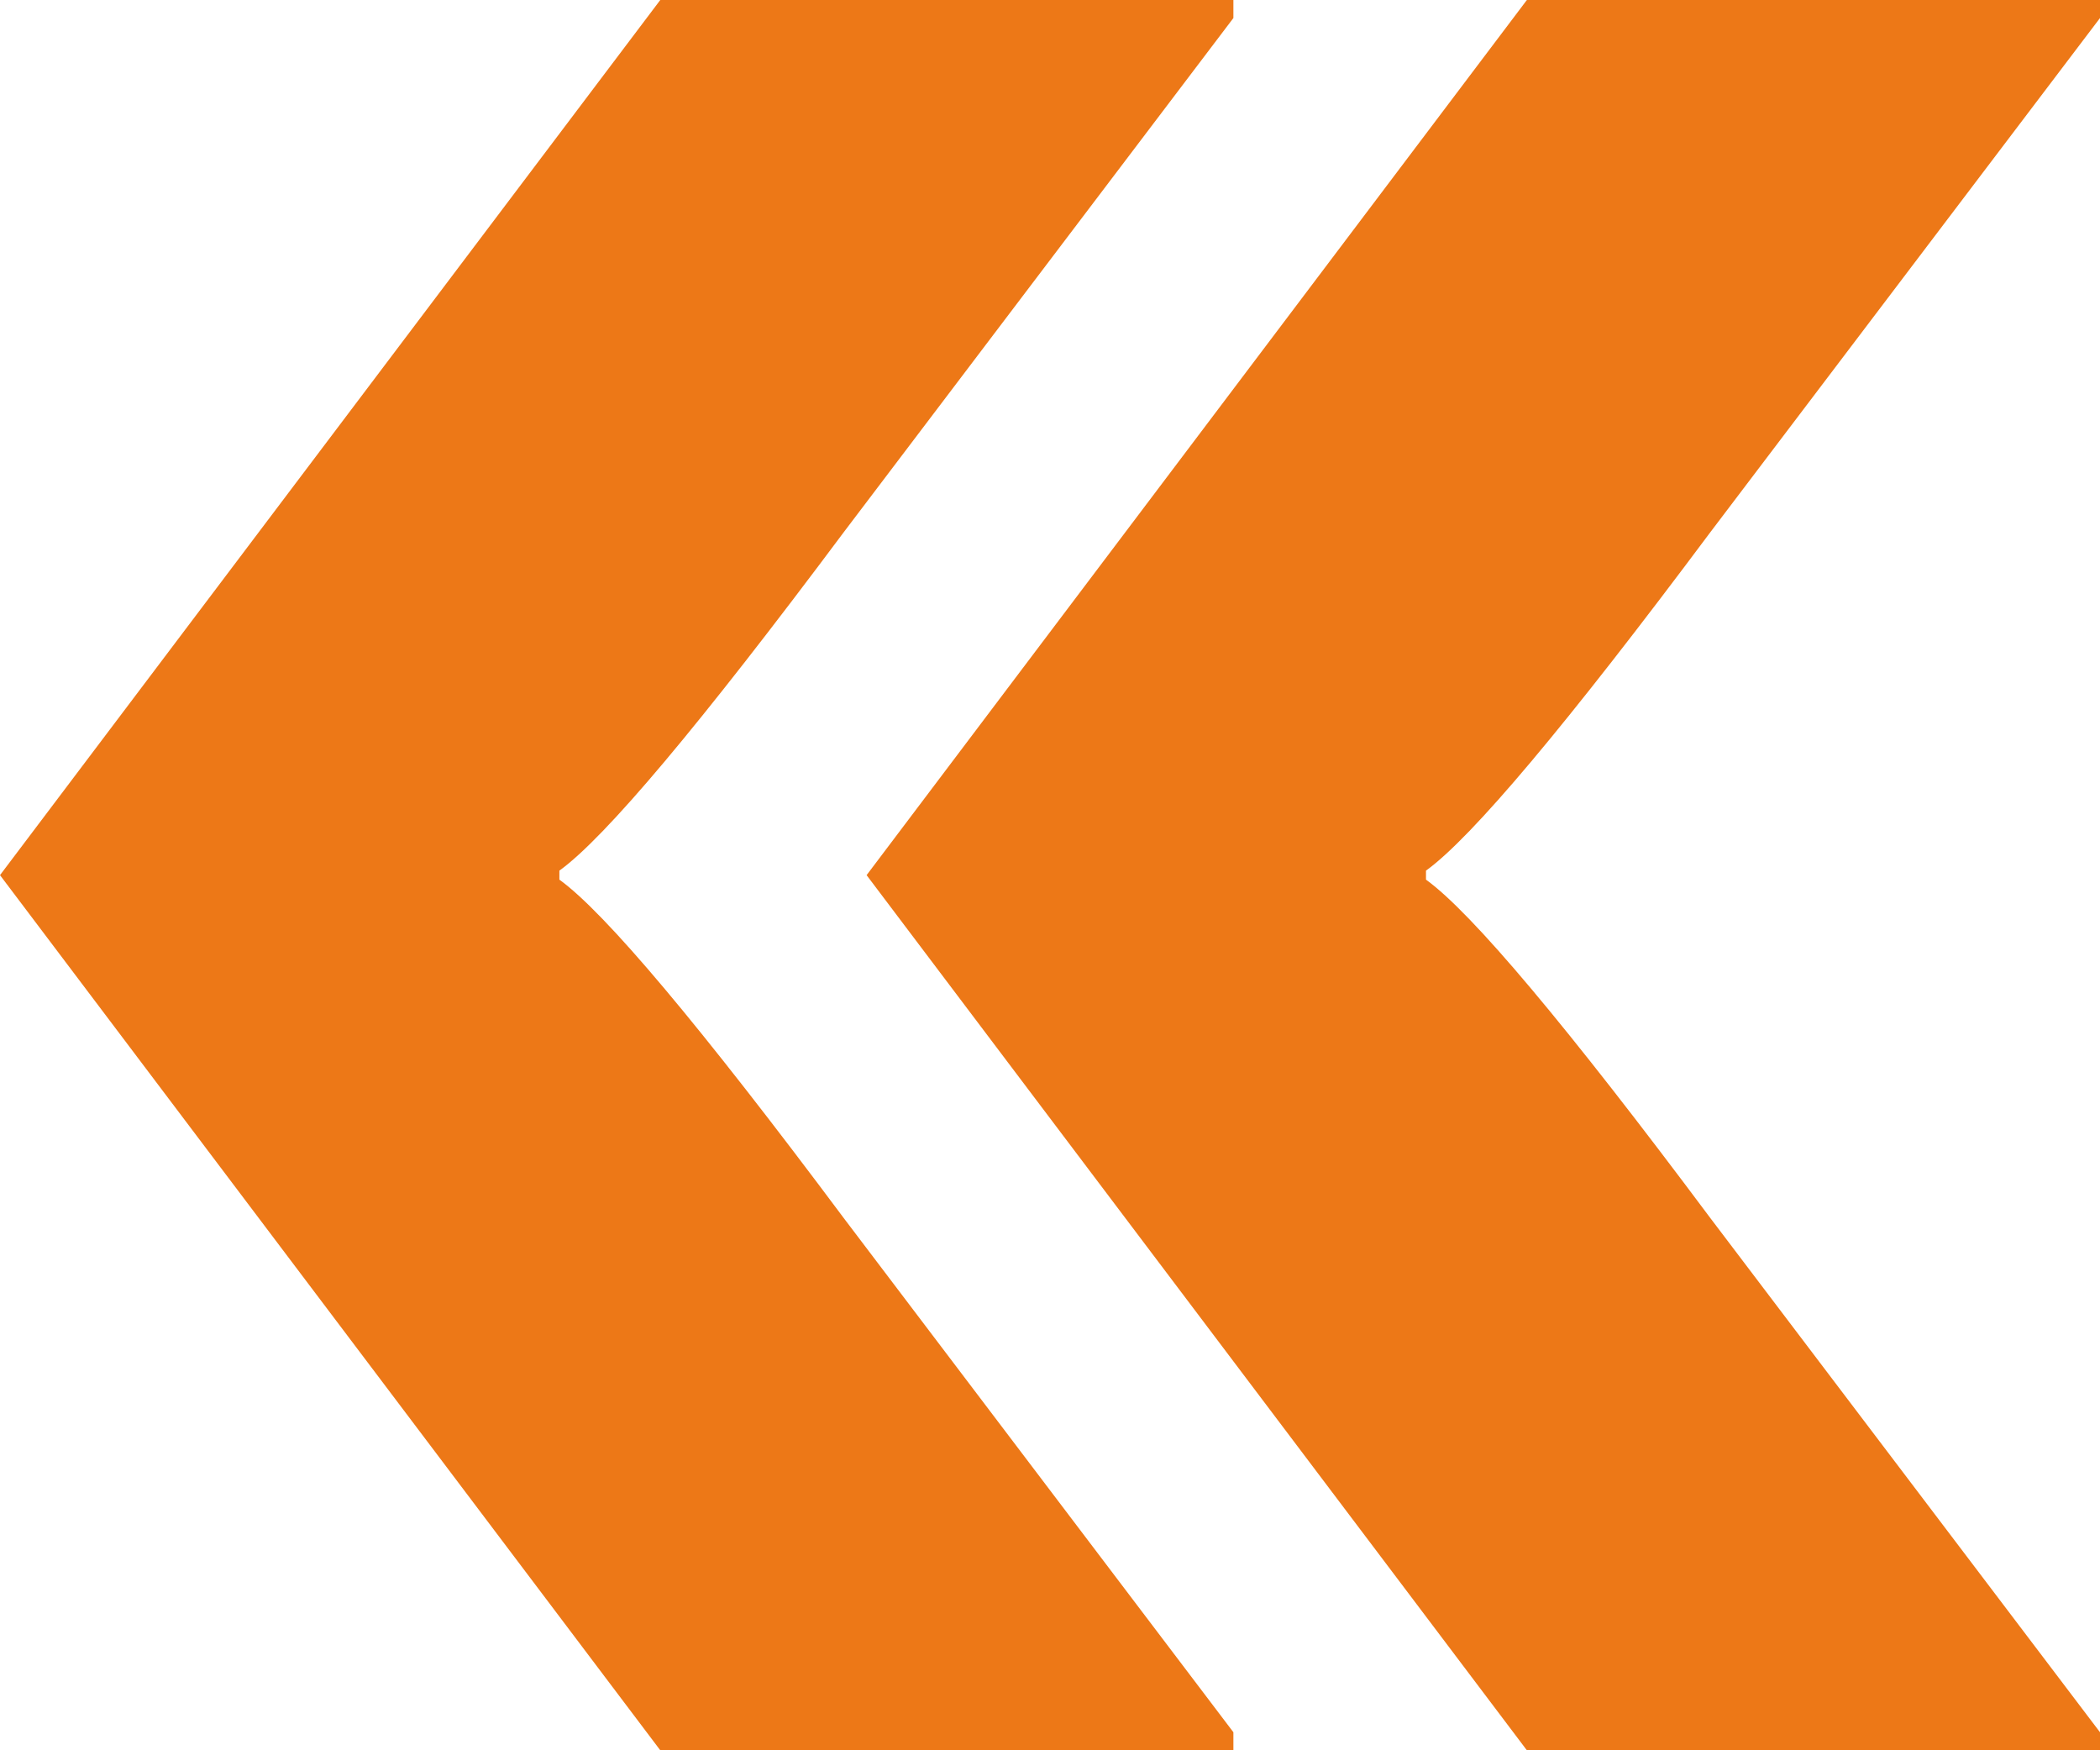 <svg width="48" height="40" viewBox="0 0 48 40" fill="none" xmlns="http://www.w3.org/2000/svg">
<path d="M28.192 0V0.412L19.284 12.165C16 16.564 13.834 19.141 12.786 19.897V20.103C13.834 20.859 16 23.436 19.284 27.835L28.192 39.588V40H15.092L0 20L15.092 0H28.192ZM48 0V0.412L39.092 12.165C35.808 16.564 33.642 19.141 32.594 19.897V20.103C33.642 20.859 35.808 23.436 39.092 27.835L48 39.588V40H34.9L19.808 20L34.9 0H48Z" fill="#ED7817"/>
</svg>
